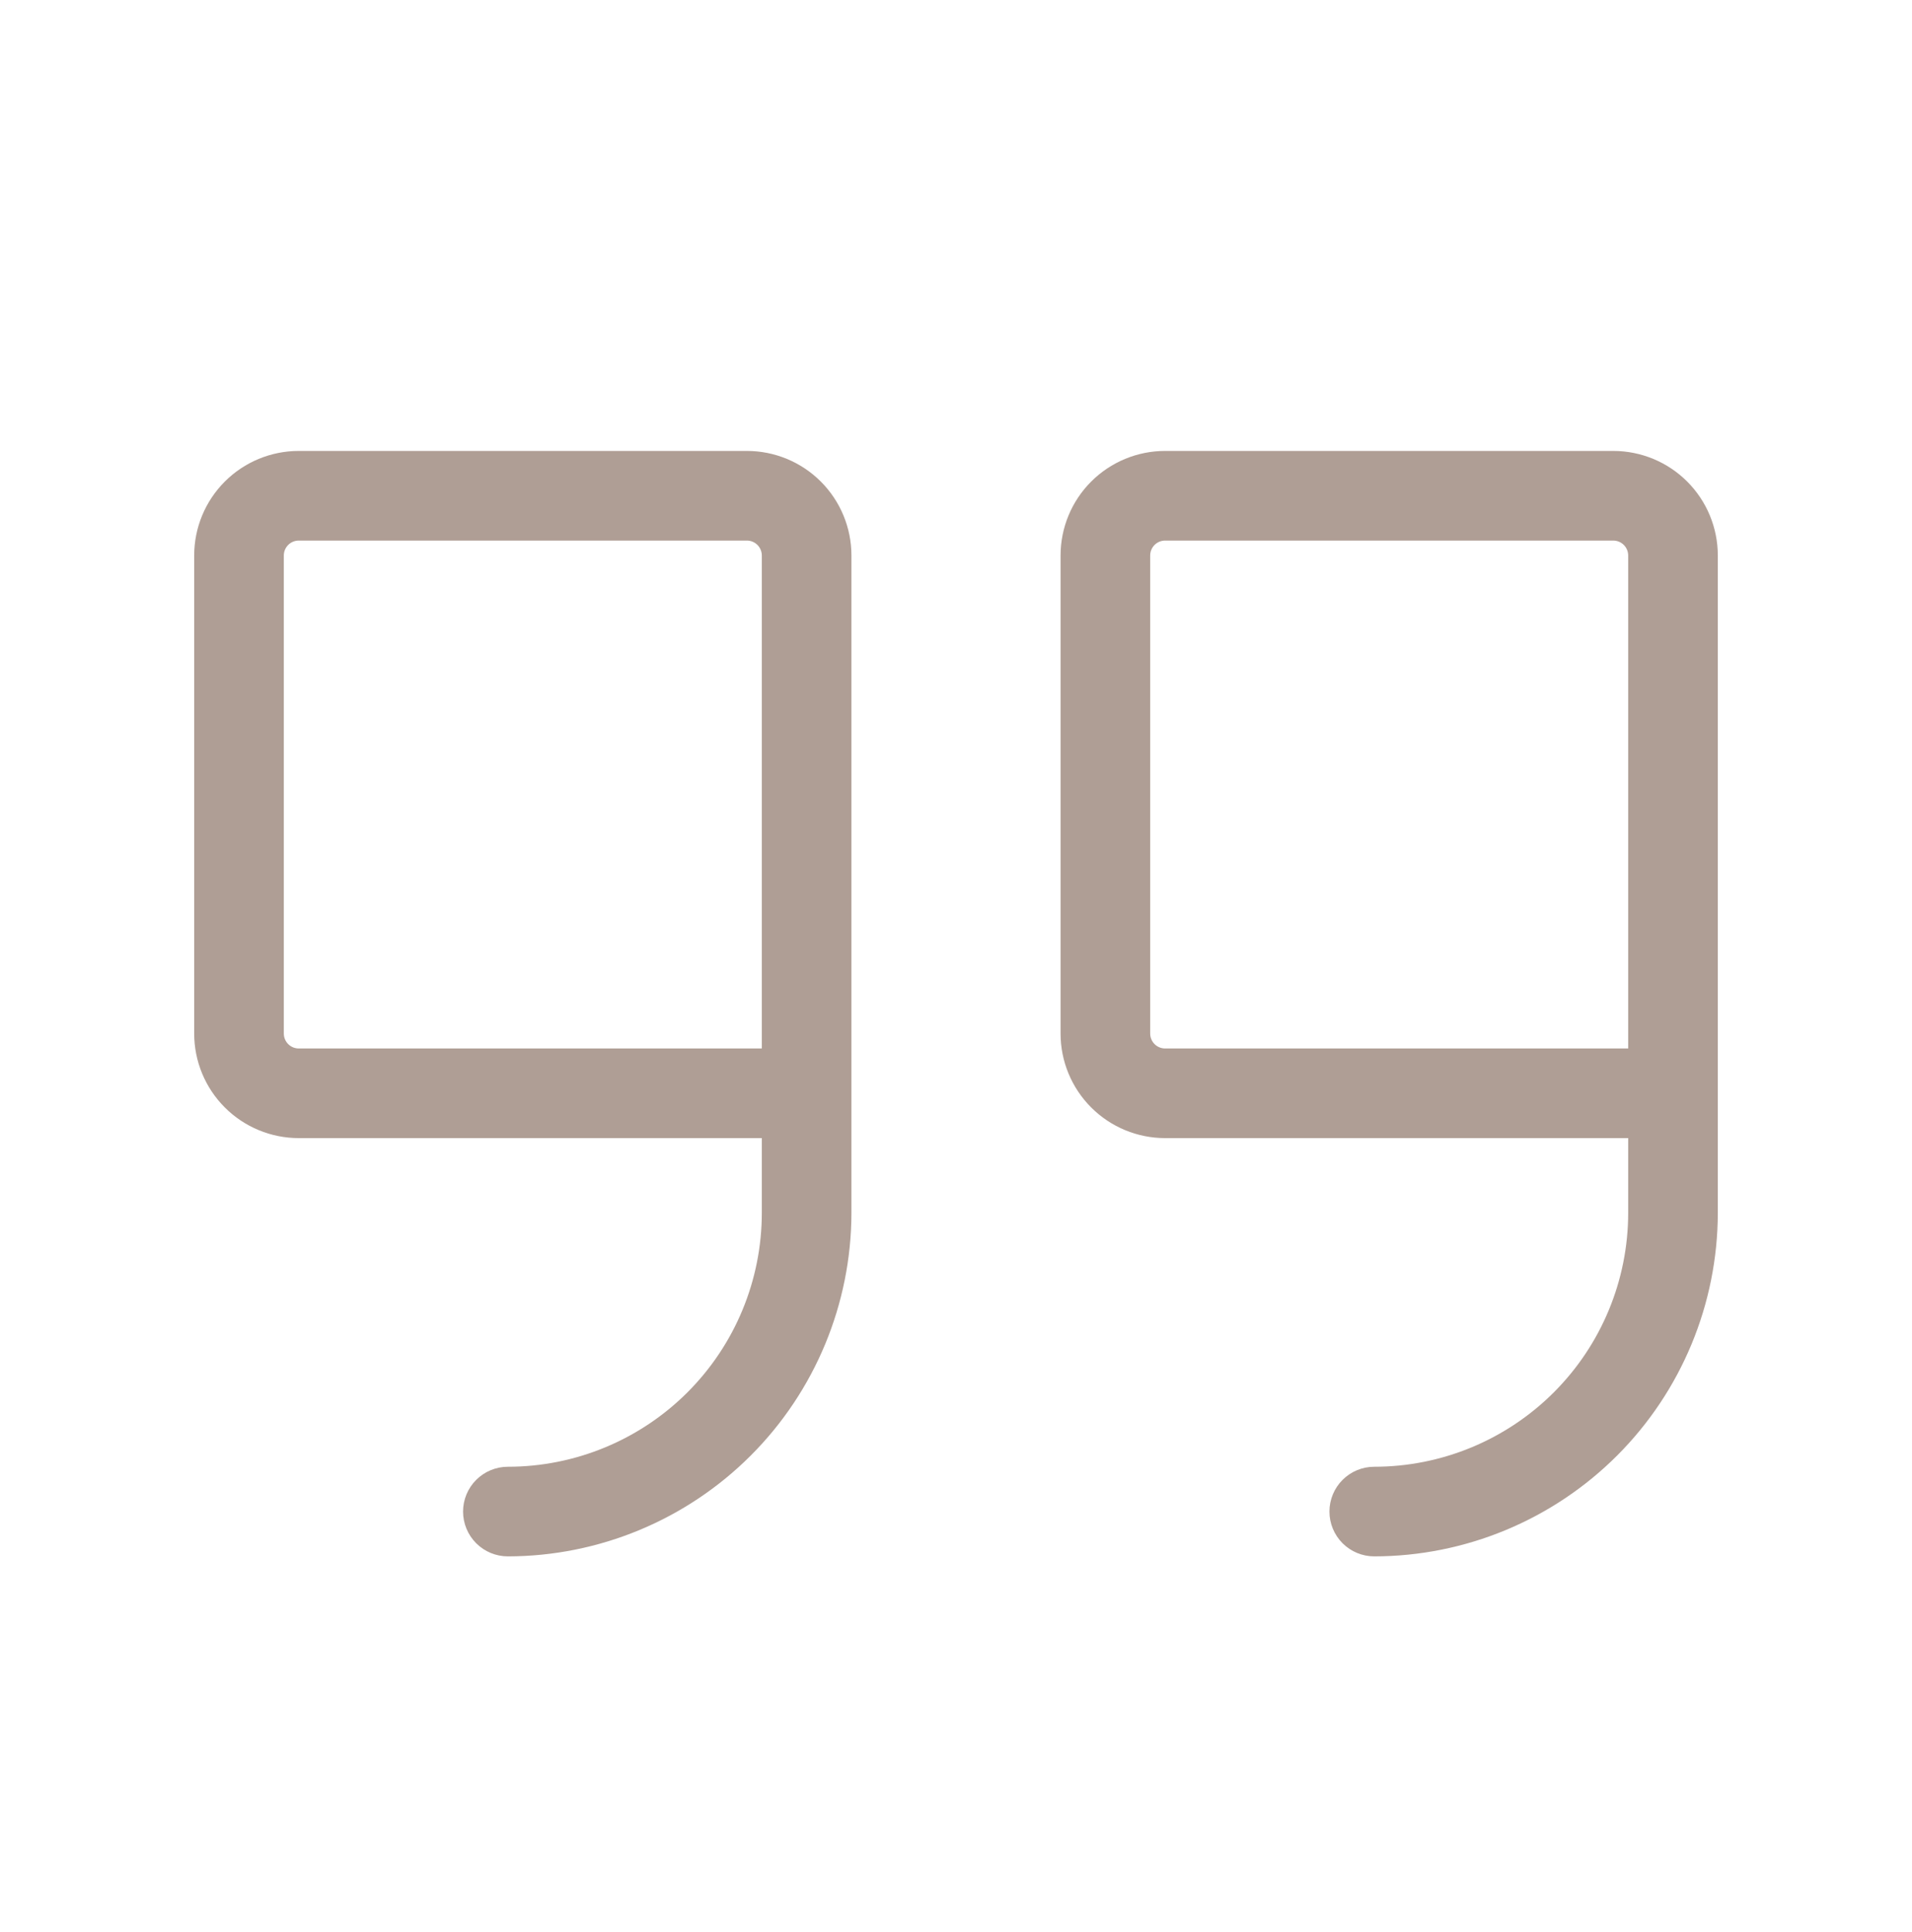<svg width="96" height="97" viewBox="0 0 96 97" fill="none" xmlns="http://www.w3.org/2000/svg">
<path d="M37.5 22.64H15C13.608 22.64 12.272 23.193 11.288 24.177C10.303 25.162 9.75 26.497 9.75 27.89V51.89C9.75 53.282 10.303 54.617 11.288 55.602C12.272 56.587 13.608 57.14 15 57.14H38.25V60.89C38.25 64.271 36.907 67.514 34.516 69.905C32.124 72.296 28.881 73.64 25.5 73.64C24.903 73.64 24.331 73.877 23.909 74.299C23.487 74.721 23.25 75.293 23.25 75.89C23.25 76.486 23.487 77.059 23.909 77.481C24.331 77.903 24.903 78.14 25.5 78.14C30.073 78.134 34.457 76.314 37.691 73.081C40.925 69.847 42.744 65.463 42.75 60.89V27.89C42.75 26.497 42.197 25.162 41.212 24.177C40.228 23.193 38.892 22.64 37.5 22.64ZM38.25 52.64H15C14.801 52.64 14.61 52.561 14.47 52.42C14.329 52.279 14.25 52.089 14.25 51.89V27.89C14.25 27.691 14.329 27.5 14.47 27.359C14.61 27.219 14.801 27.14 15 27.14H37.5C37.699 27.14 37.89 27.219 38.03 27.359C38.171 27.5 38.25 27.691 38.25 27.89V52.64ZM81 22.64H58.5C57.108 22.64 55.772 23.193 54.788 24.177C53.803 25.162 53.25 26.497 53.25 27.89V51.89C53.25 53.282 53.803 54.617 54.788 55.602C55.772 56.587 57.108 57.14 58.5 57.14H81.75V60.89C81.75 64.271 80.407 67.514 78.016 69.905C75.624 72.296 72.382 73.64 69 73.64C68.403 73.64 67.831 73.877 67.409 74.299C66.987 74.721 66.75 75.293 66.75 75.89C66.75 76.486 66.987 77.059 67.409 77.481C67.831 77.903 68.403 78.14 69 78.14C73.573 78.134 77.957 76.314 81.191 73.081C84.425 69.847 86.244 65.463 86.25 60.89V27.89C86.25 26.497 85.697 25.162 84.712 24.177C83.728 23.193 82.392 22.64 81 22.64ZM81.75 52.64H58.5C58.301 52.64 58.11 52.561 57.97 52.42C57.829 52.279 57.75 52.089 57.75 51.89V27.89C57.75 27.691 57.829 27.5 57.97 27.359C58.11 27.219 58.301 27.14 58.5 27.14H81C81.199 27.14 81.39 27.219 81.53 27.359C81.671 27.5 81.75 27.691 81.75 27.89V52.64Z" fill="#AF9E95"/>
</svg>
